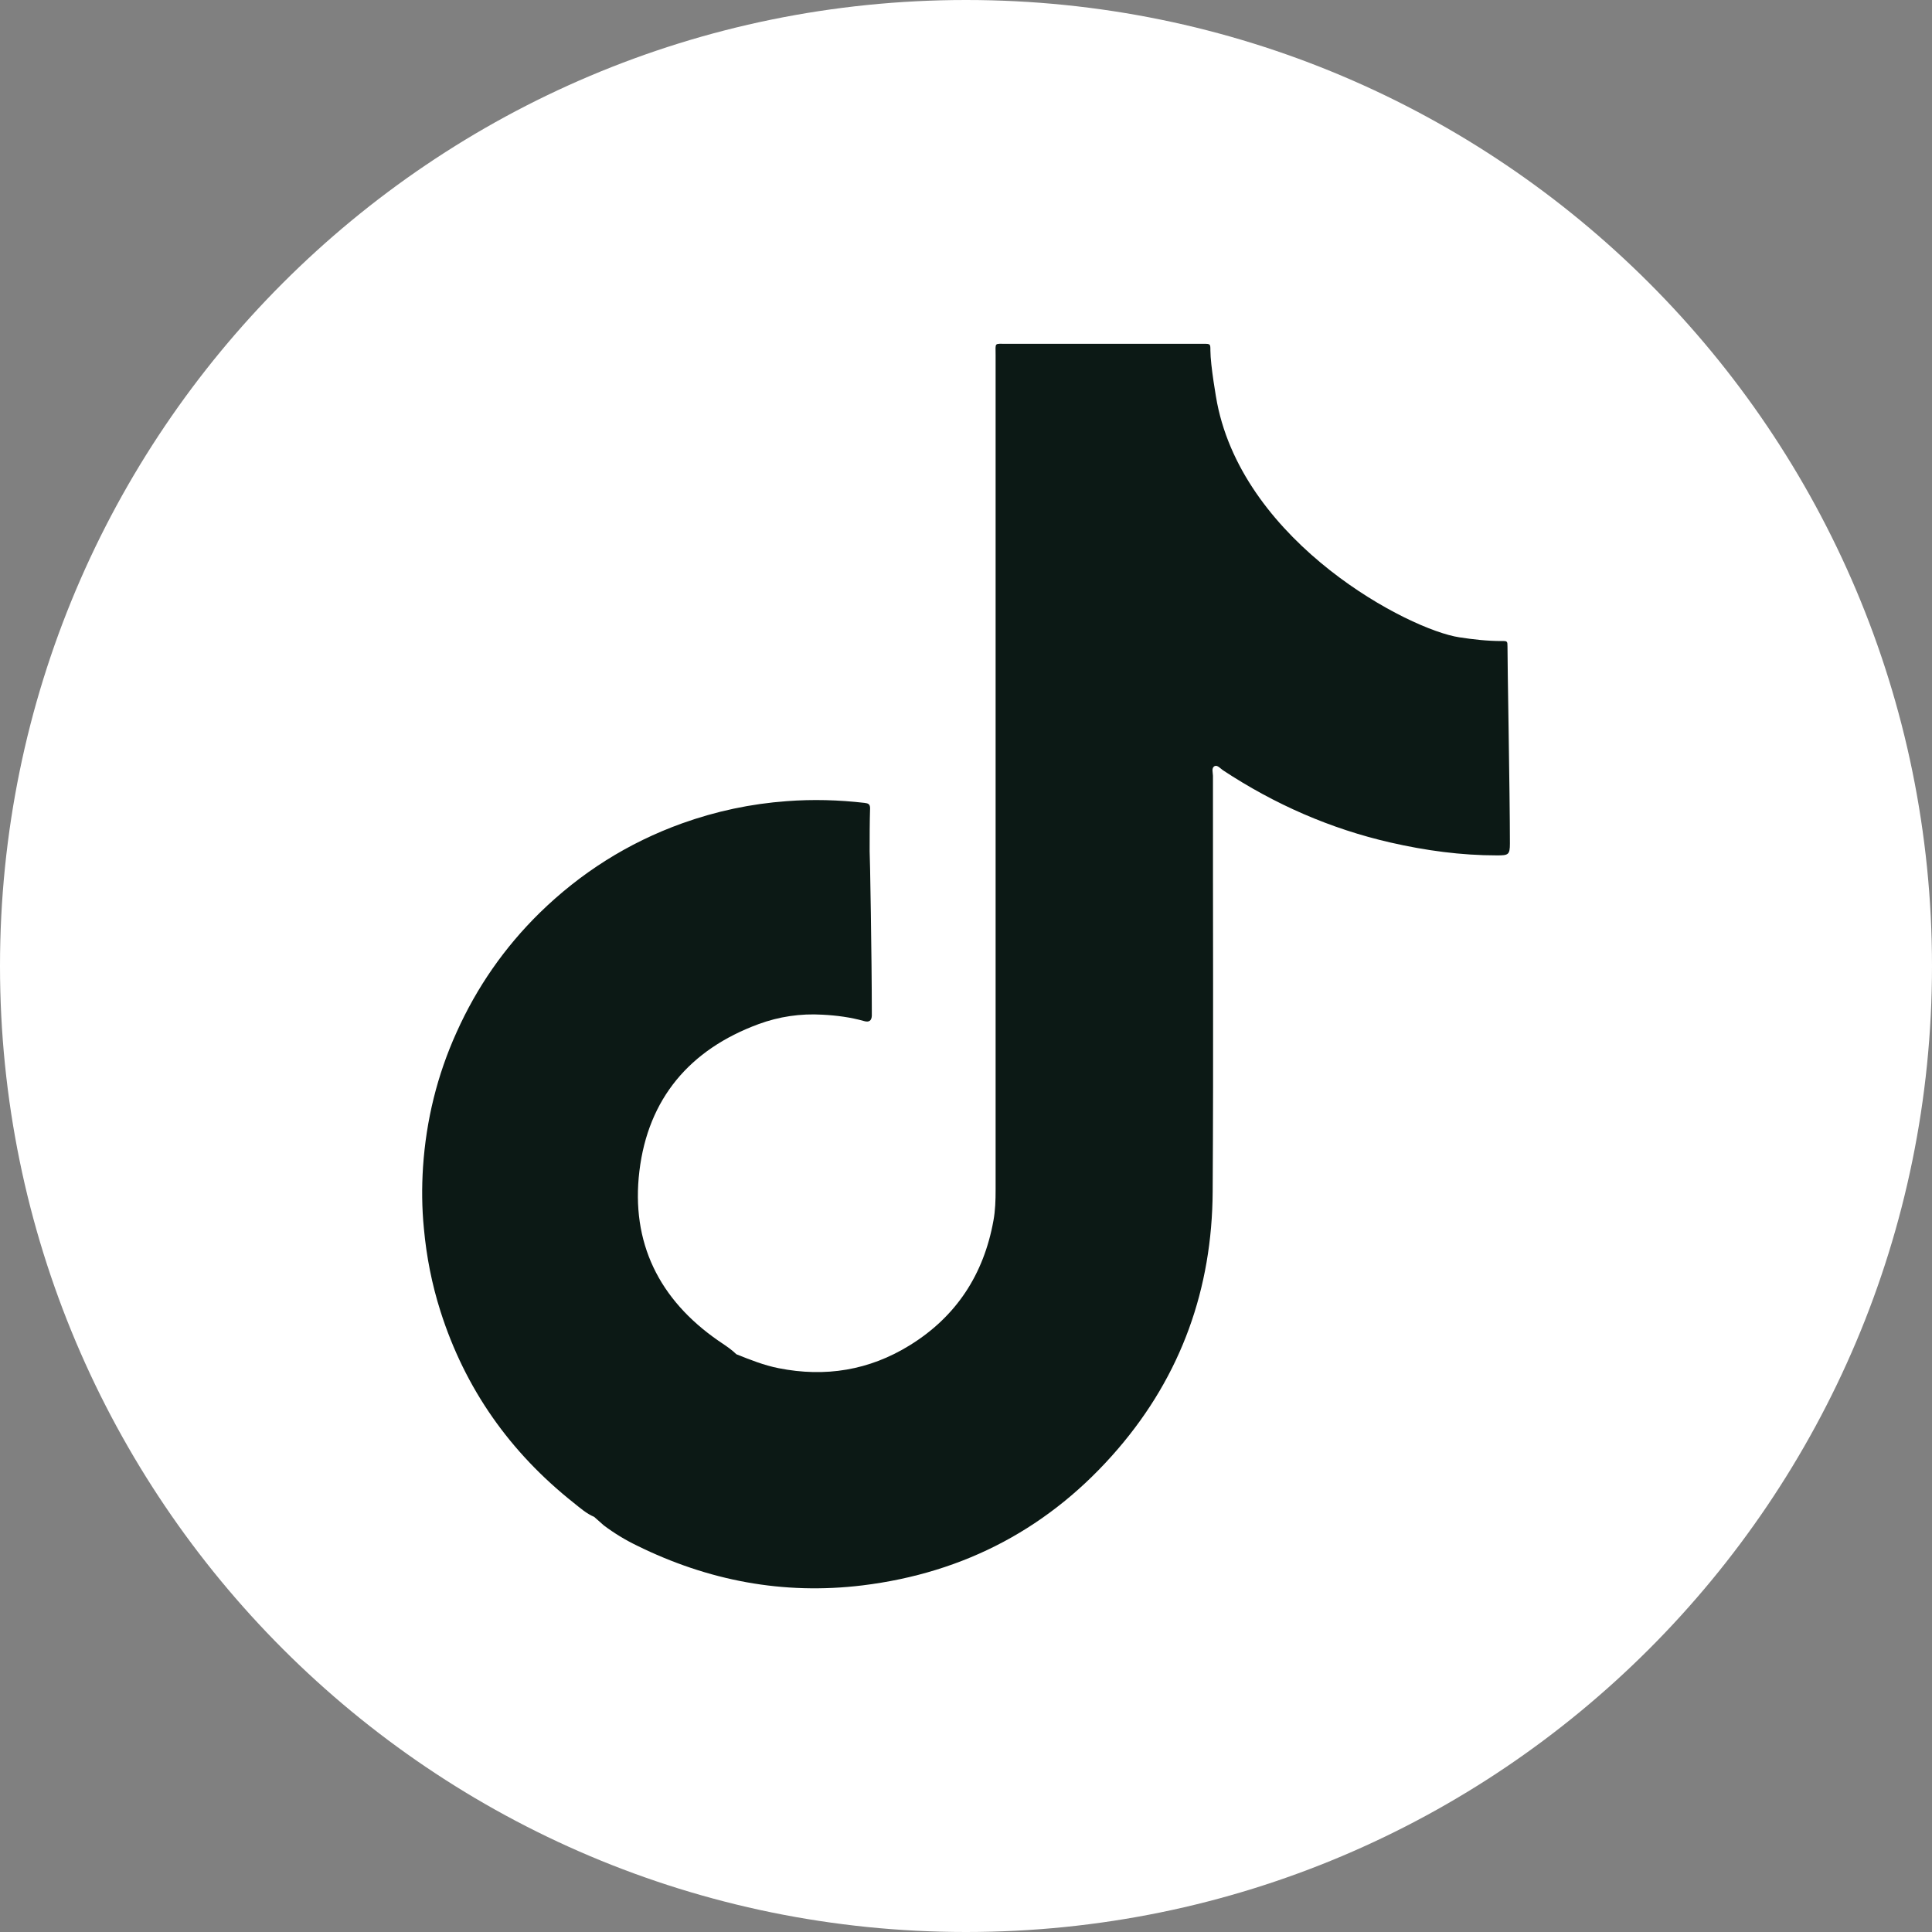 <svg width="40" height="40" viewBox="0 0 40 40" fill="none" xmlns="http://www.w3.org/2000/svg">
<rect x="0" y="0" width="40" height="40" fill="#808080" stroke="none"/>
<path d="M20 40C31.046 40 40 31.046 40 20C40 8.954 31.046 0 20 0C8.954 0 0 8.954 0 20C0 31.046 8.954 40 20 40Z" fill="white"/>
<path d="M31.211 13.39C31.211 13.275 31.208 13.269 31.087 13.272C30.793 13.272 30.503 13.239 30.215 13.195C29.17 13.038 25.774 11.257 25.199 8.344C25.187 8.288 25.06 7.565 25.06 7.257C25.06 7.121 25.06 7.118 24.924 7.118C24.891 7.118 24.861 7.118 24.829 7.118C23.501 7.118 22.171 7.118 20.844 7.118C20.577 7.118 20.613 7.085 20.613 7.352C20.613 13.112 20.613 18.872 20.613 24.632C20.613 24.848 20.607 25.061 20.568 25.272C20.367 26.386 19.798 27.26 18.832 27.855C17.996 28.371 17.087 28.519 16.121 28.327C15.816 28.267 15.531 28.152 15.247 28.039C15.223 28.018 15.199 27.998 15.178 27.977C15.084 27.897 14.977 27.829 14.873 27.758C13.644 26.907 13.06 25.725 13.238 24.247C13.418 22.747 14.281 21.728 15.703 21.204C16.127 21.047 16.574 20.981 17.027 21.008C17.321 21.023 17.611 21.061 17.893 21.141C17.99 21.168 18.044 21.136 18.05 21.032C18.05 20.996 18.05 20.958 18.05 20.922C18.05 19.888 18.011 17.63 18.005 17.624C18.005 17.328 18.005 17.029 18.014 16.733C18.014 16.647 17.973 16.632 17.901 16.623C17.365 16.561 16.829 16.546 16.29 16.587C15.546 16.641 14.823 16.795 14.121 17.047C13.001 17.45 12.02 18.072 11.172 18.901C10.444 19.616 9.872 20.439 9.454 21.37C9.051 22.259 8.823 23.192 8.758 24.164C8.731 24.584 8.734 25.008 8.776 25.432C8.829 26.015 8.941 26.587 9.119 27.147C9.629 28.753 10.559 30.069 11.878 31.115C12.011 31.221 12.141 31.337 12.301 31.405C12.37 31.464 12.435 31.524 12.503 31.583C12.716 31.743 12.944 31.882 13.184 31.998C14.66 32.727 16.215 33.023 17.854 32.824C19.981 32.564 21.753 31.621 23.146 29.998C24.459 28.469 25.096 26.676 25.107 24.67C25.125 21.802 25.11 18.934 25.113 16.063C25.113 15.995 25.075 15.897 25.149 15.861C25.208 15.835 25.267 15.912 25.324 15.95C26.39 16.652 27.543 17.159 28.79 17.444C29.516 17.61 30.248 17.71 30.995 17.71C31.229 17.71 31.261 17.698 31.261 17.464C31.261 16.445 31.208 13.66 31.211 13.39Z" fill="#0C1915"/>
</svg>
